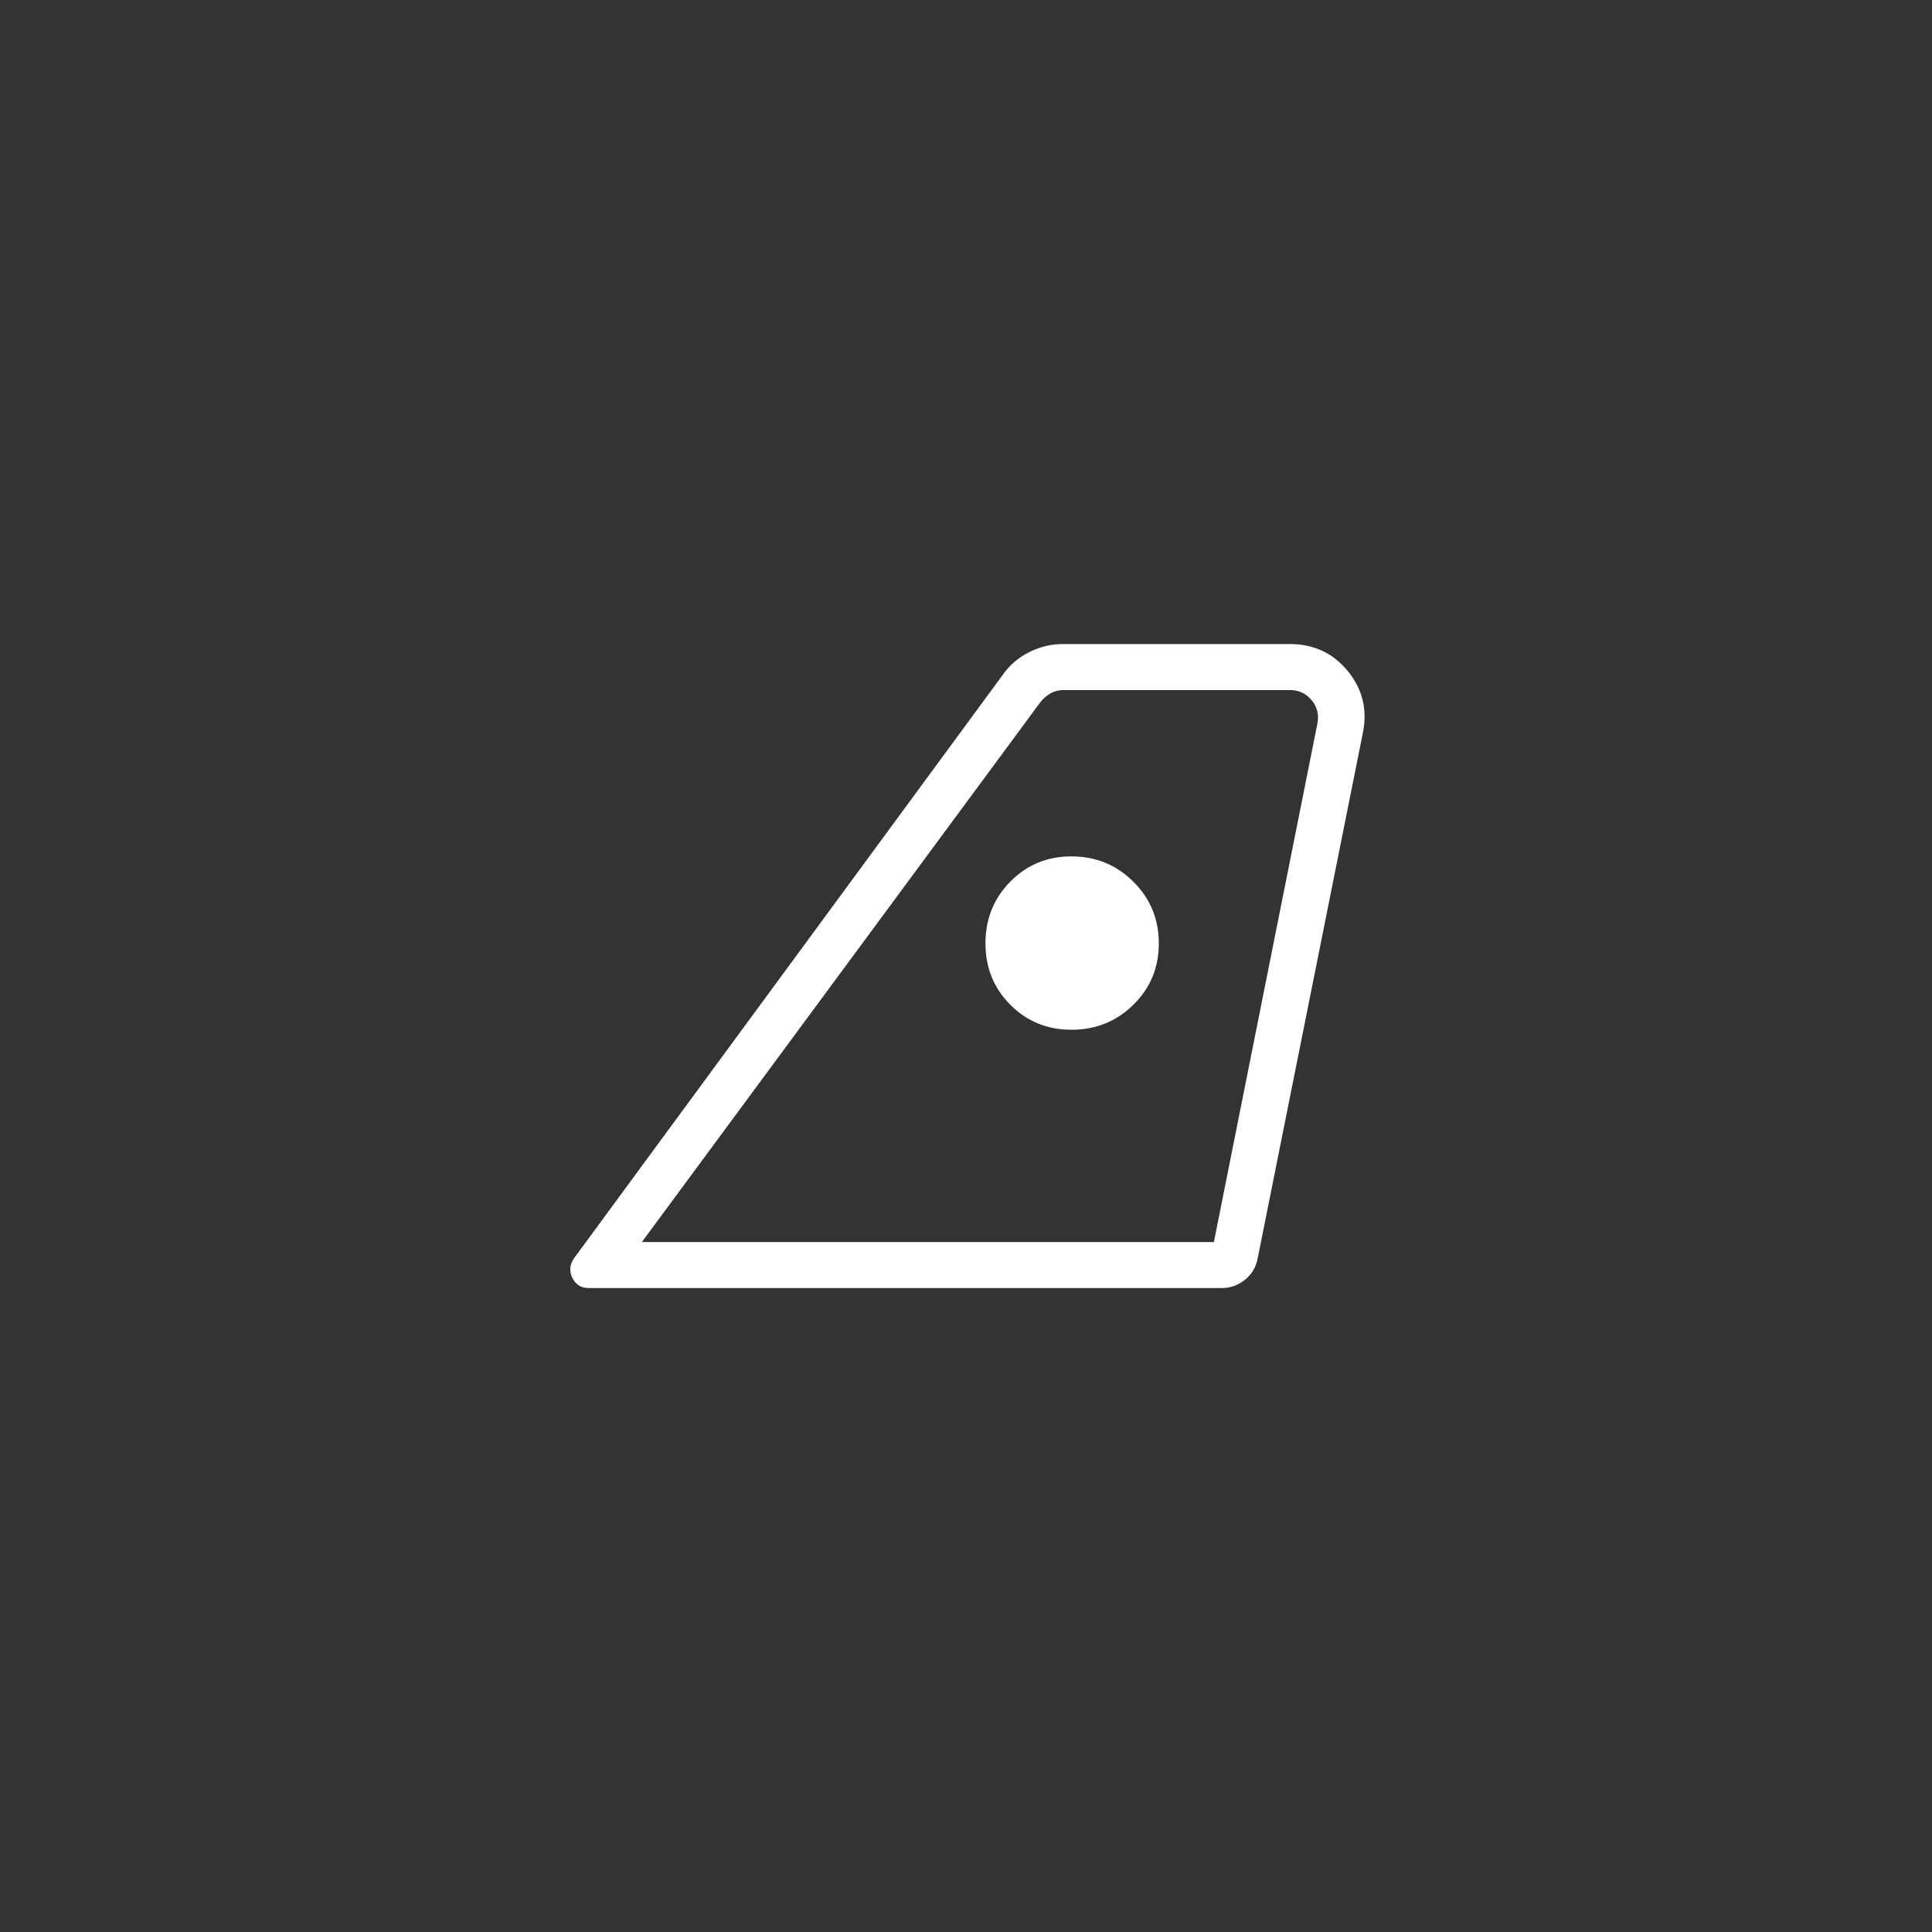 <svg width="56" height="56" viewBox="0 0 56 56" fill="none" xmlns="http://www.w3.org/2000/svg">
<rect x="0" y="0" width="56" height="56" fill="#333333" stroke="none"/>
<path d="M18.605 36.001H35.185L38.185 20.975C38.236 20.719 38.18 20.492 38.019 20.296C37.855 20.099 37.645 20.001 37.389 20.001H30.836C30.699 20.001 30.575 20.031 30.464 20.091C30.353 20.15 30.255 20.232 30.169 20.335L18.605 36.001ZM16.631 36.481L29.071 19.553C29.264 19.278 29.517 19.061 29.829 18.904C30.141 18.747 30.468 18.668 30.811 18.668H37.389C38.081 18.668 38.641 18.93 39.069 19.455C39.496 19.979 39.64 20.576 39.503 21.245L36.456 36.465C36.407 36.726 36.284 36.935 36.087 37.095C35.888 37.255 35.664 37.335 35.413 37.335H17.061C16.848 37.335 16.692 37.239 16.595 37.049C16.497 36.858 16.509 36.669 16.631 36.481ZM31.052 29.848C31.762 29.848 32.363 29.606 32.853 29.121C33.344 28.638 33.589 28.046 33.589 27.345C33.589 26.644 33.344 26.048 32.853 25.559C32.363 25.068 31.762 24.823 31.052 24.823C30.355 24.823 29.766 25.066 29.285 25.553C28.804 26.04 28.564 26.637 28.564 27.343C28.564 28.048 28.804 28.642 29.285 29.124C29.766 29.606 30.355 29.847 31.052 29.848Z" fill="white"/>
</svg>
